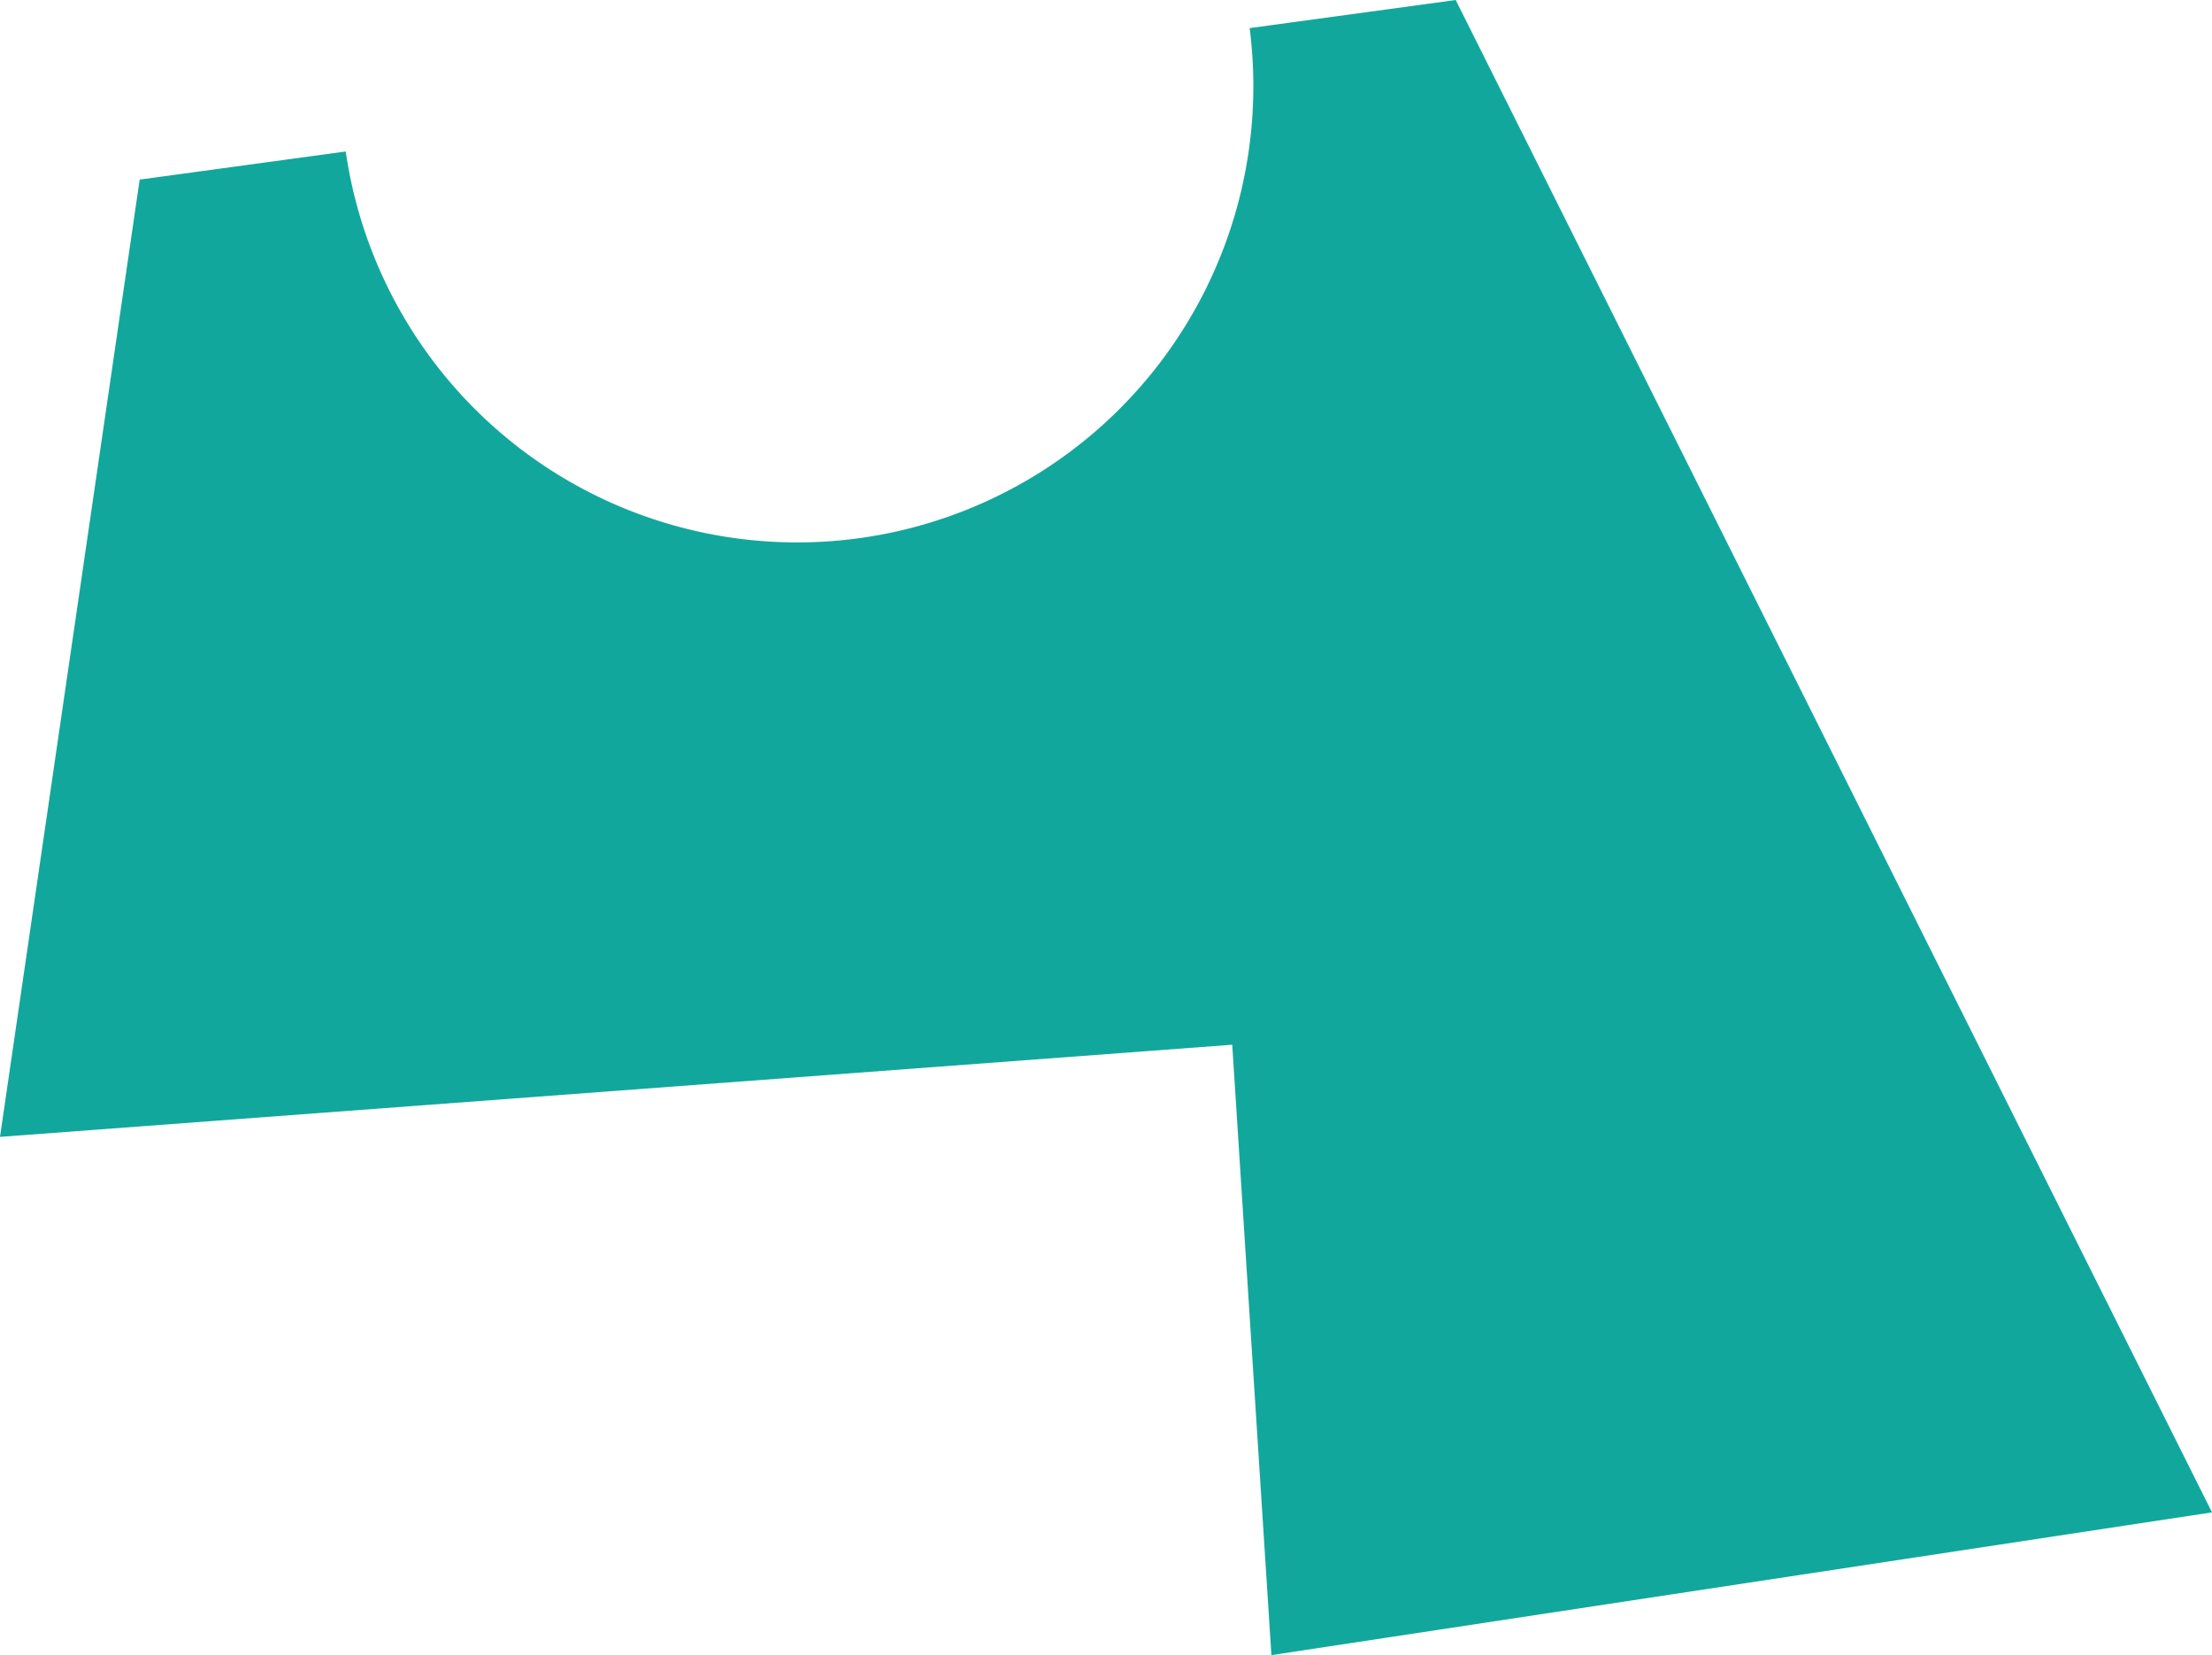 <?xml version="1.0" encoding="UTF-8"?> <svg xmlns="http://www.w3.org/2000/svg" viewBox="0 0 478.76 358.14"> <defs> <style>.cls-1{fill:#12a79d;}</style> </defs> <g id="Слой_2" data-name="Слой 2"> <g id="Слой_1-2" data-name="Слой 1"> <path class="cls-1" d="M315.07,0,478.76,327.25,275.18,358.14,266.7,226.06,0,246,30.23,38.86l44.6-6.08A98.73,98.73,0,0,0,270.47,6.08Z"></path> </g> </g> </svg> 